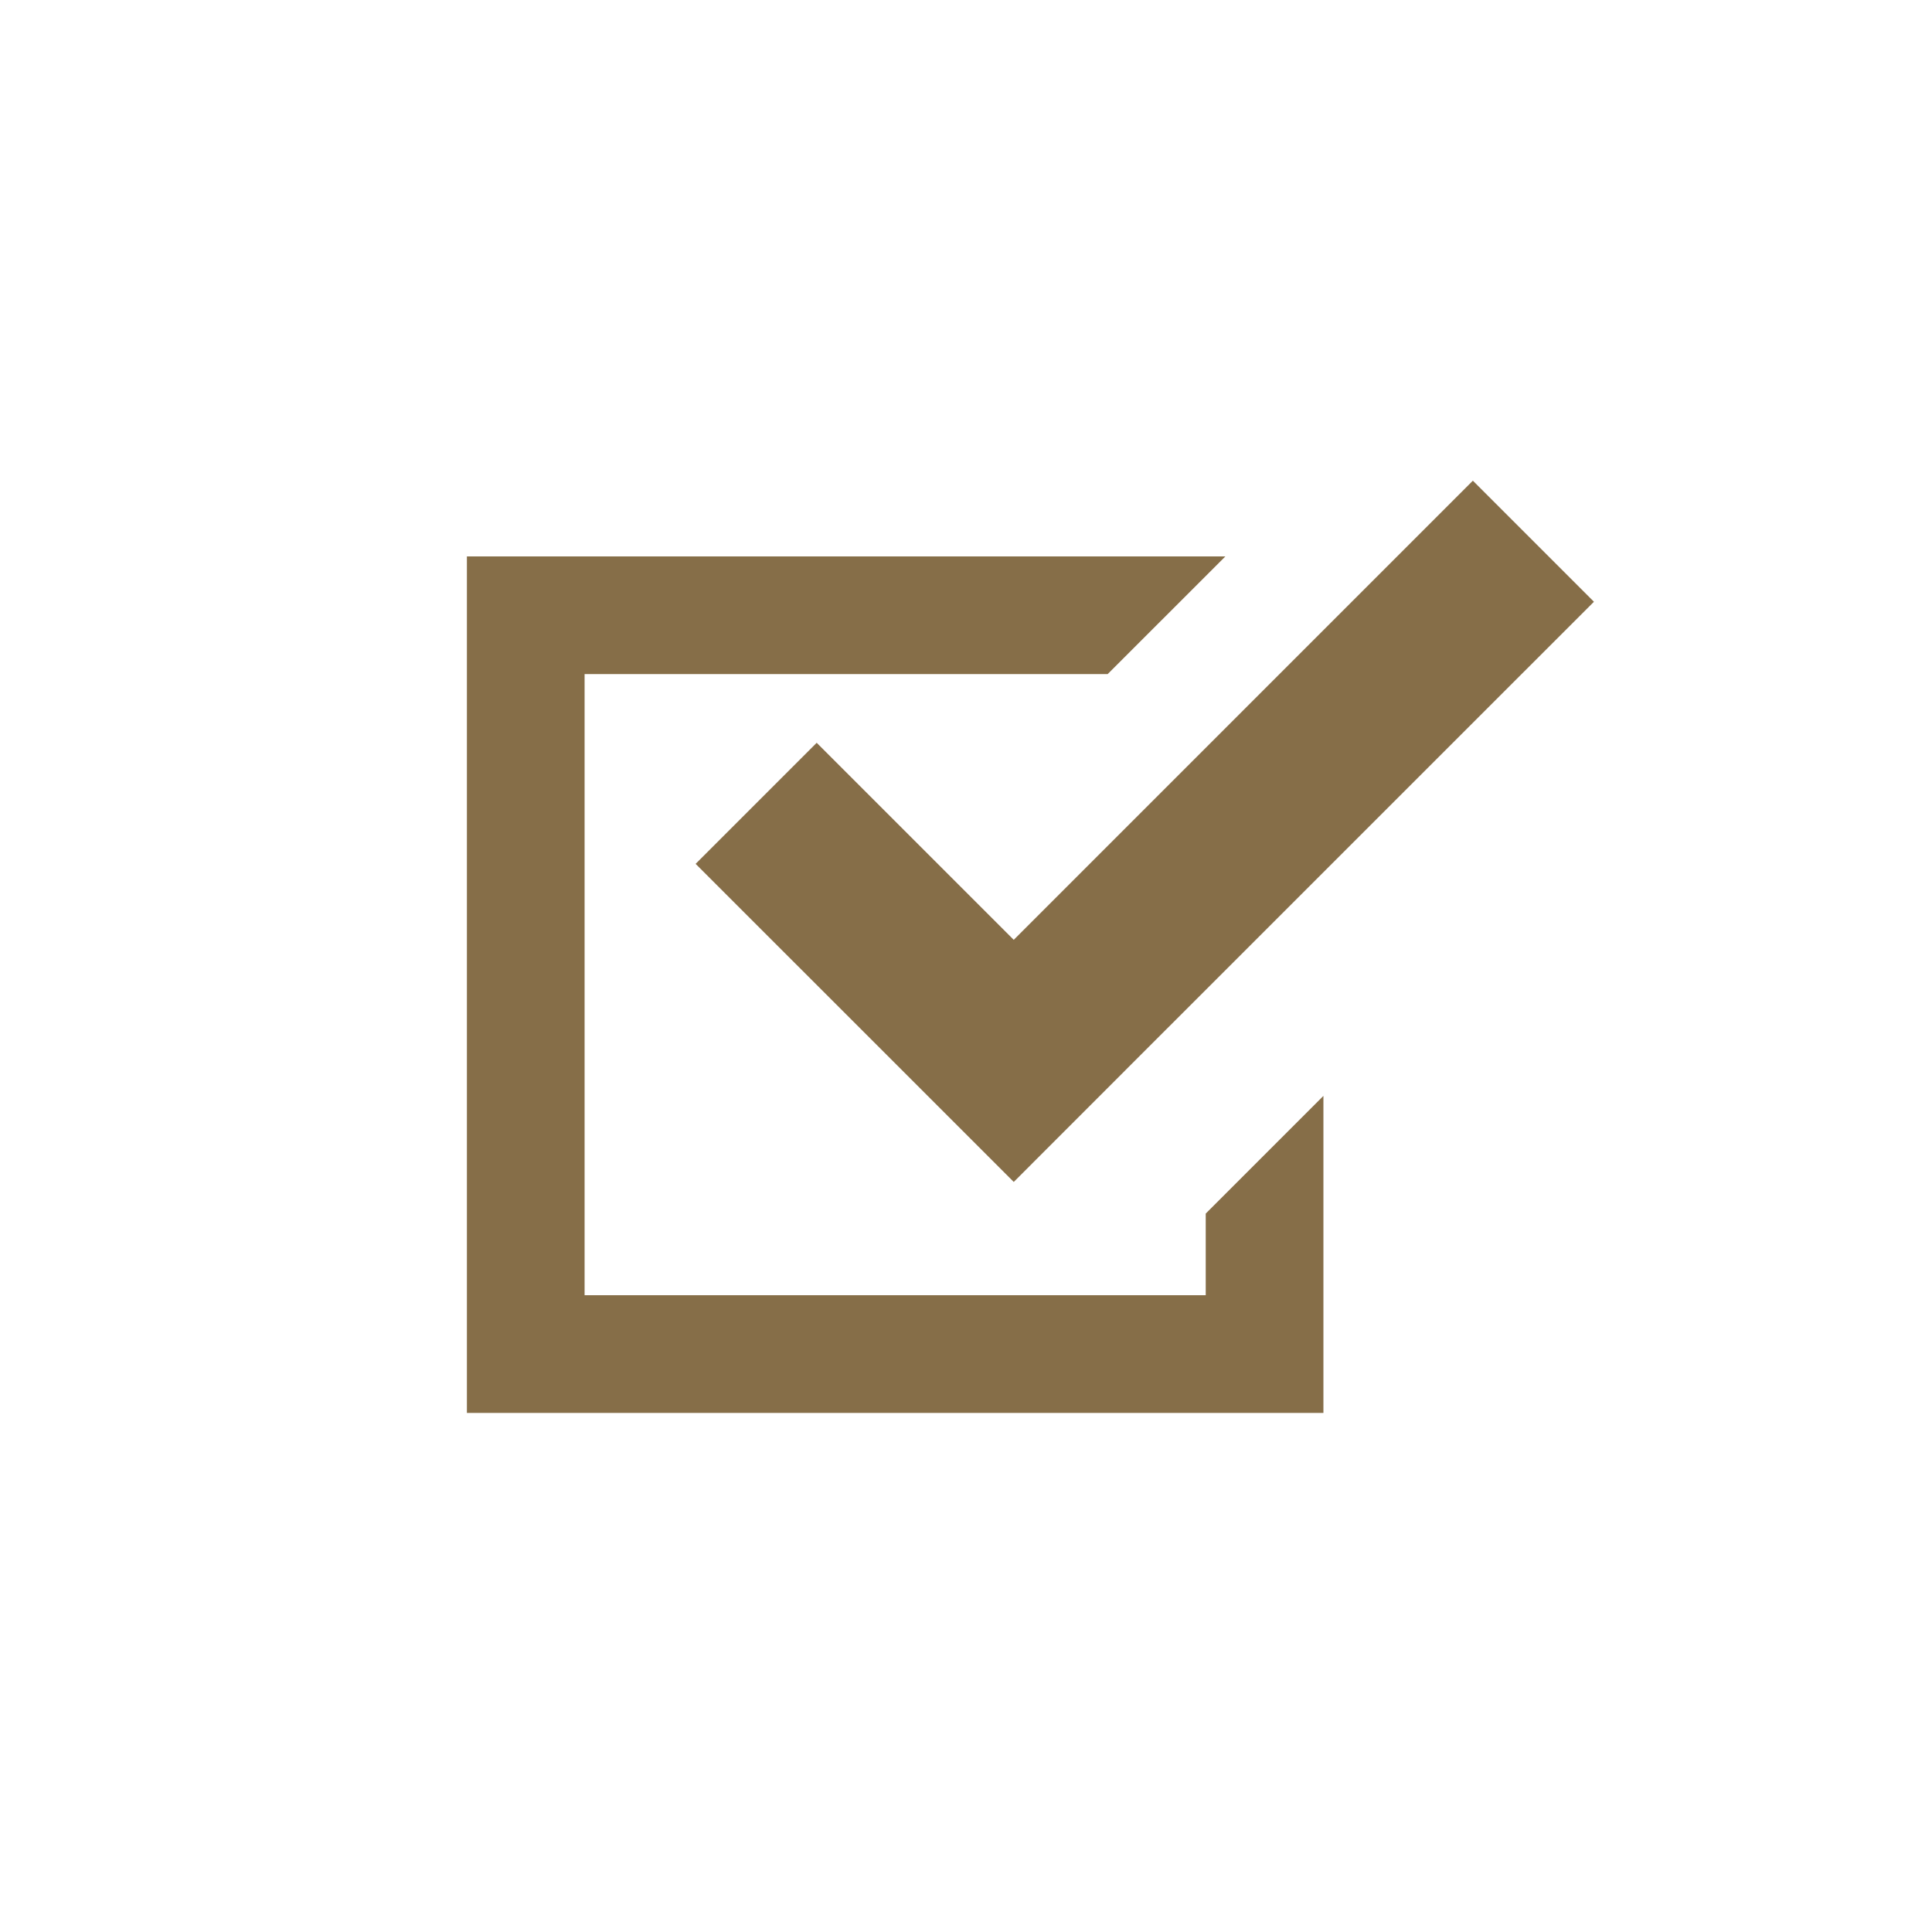 <svg version="1.1" id="レイヤー_1" xmlns="http://www.w3.org/2000/svg" x="0" y="0" width="60" height="60" viewBox="0 0 60 60" xml:space="preserve"><style>.st0{fill:#866e48}</style><path class="st0" d="M37.445 40.224h-19.29v-19.29H34.4l3.655-3.654H14.5v26.6h26.6v-9.846l-3.655 3.655z"/><path class="st0" d="M25.363 23.068l-3.76 3.76 6.12 6.118 3.76 3.76 3.758-3.76 14.26-14.258-3.76-3.76-14.258 14.259z"/></svg>